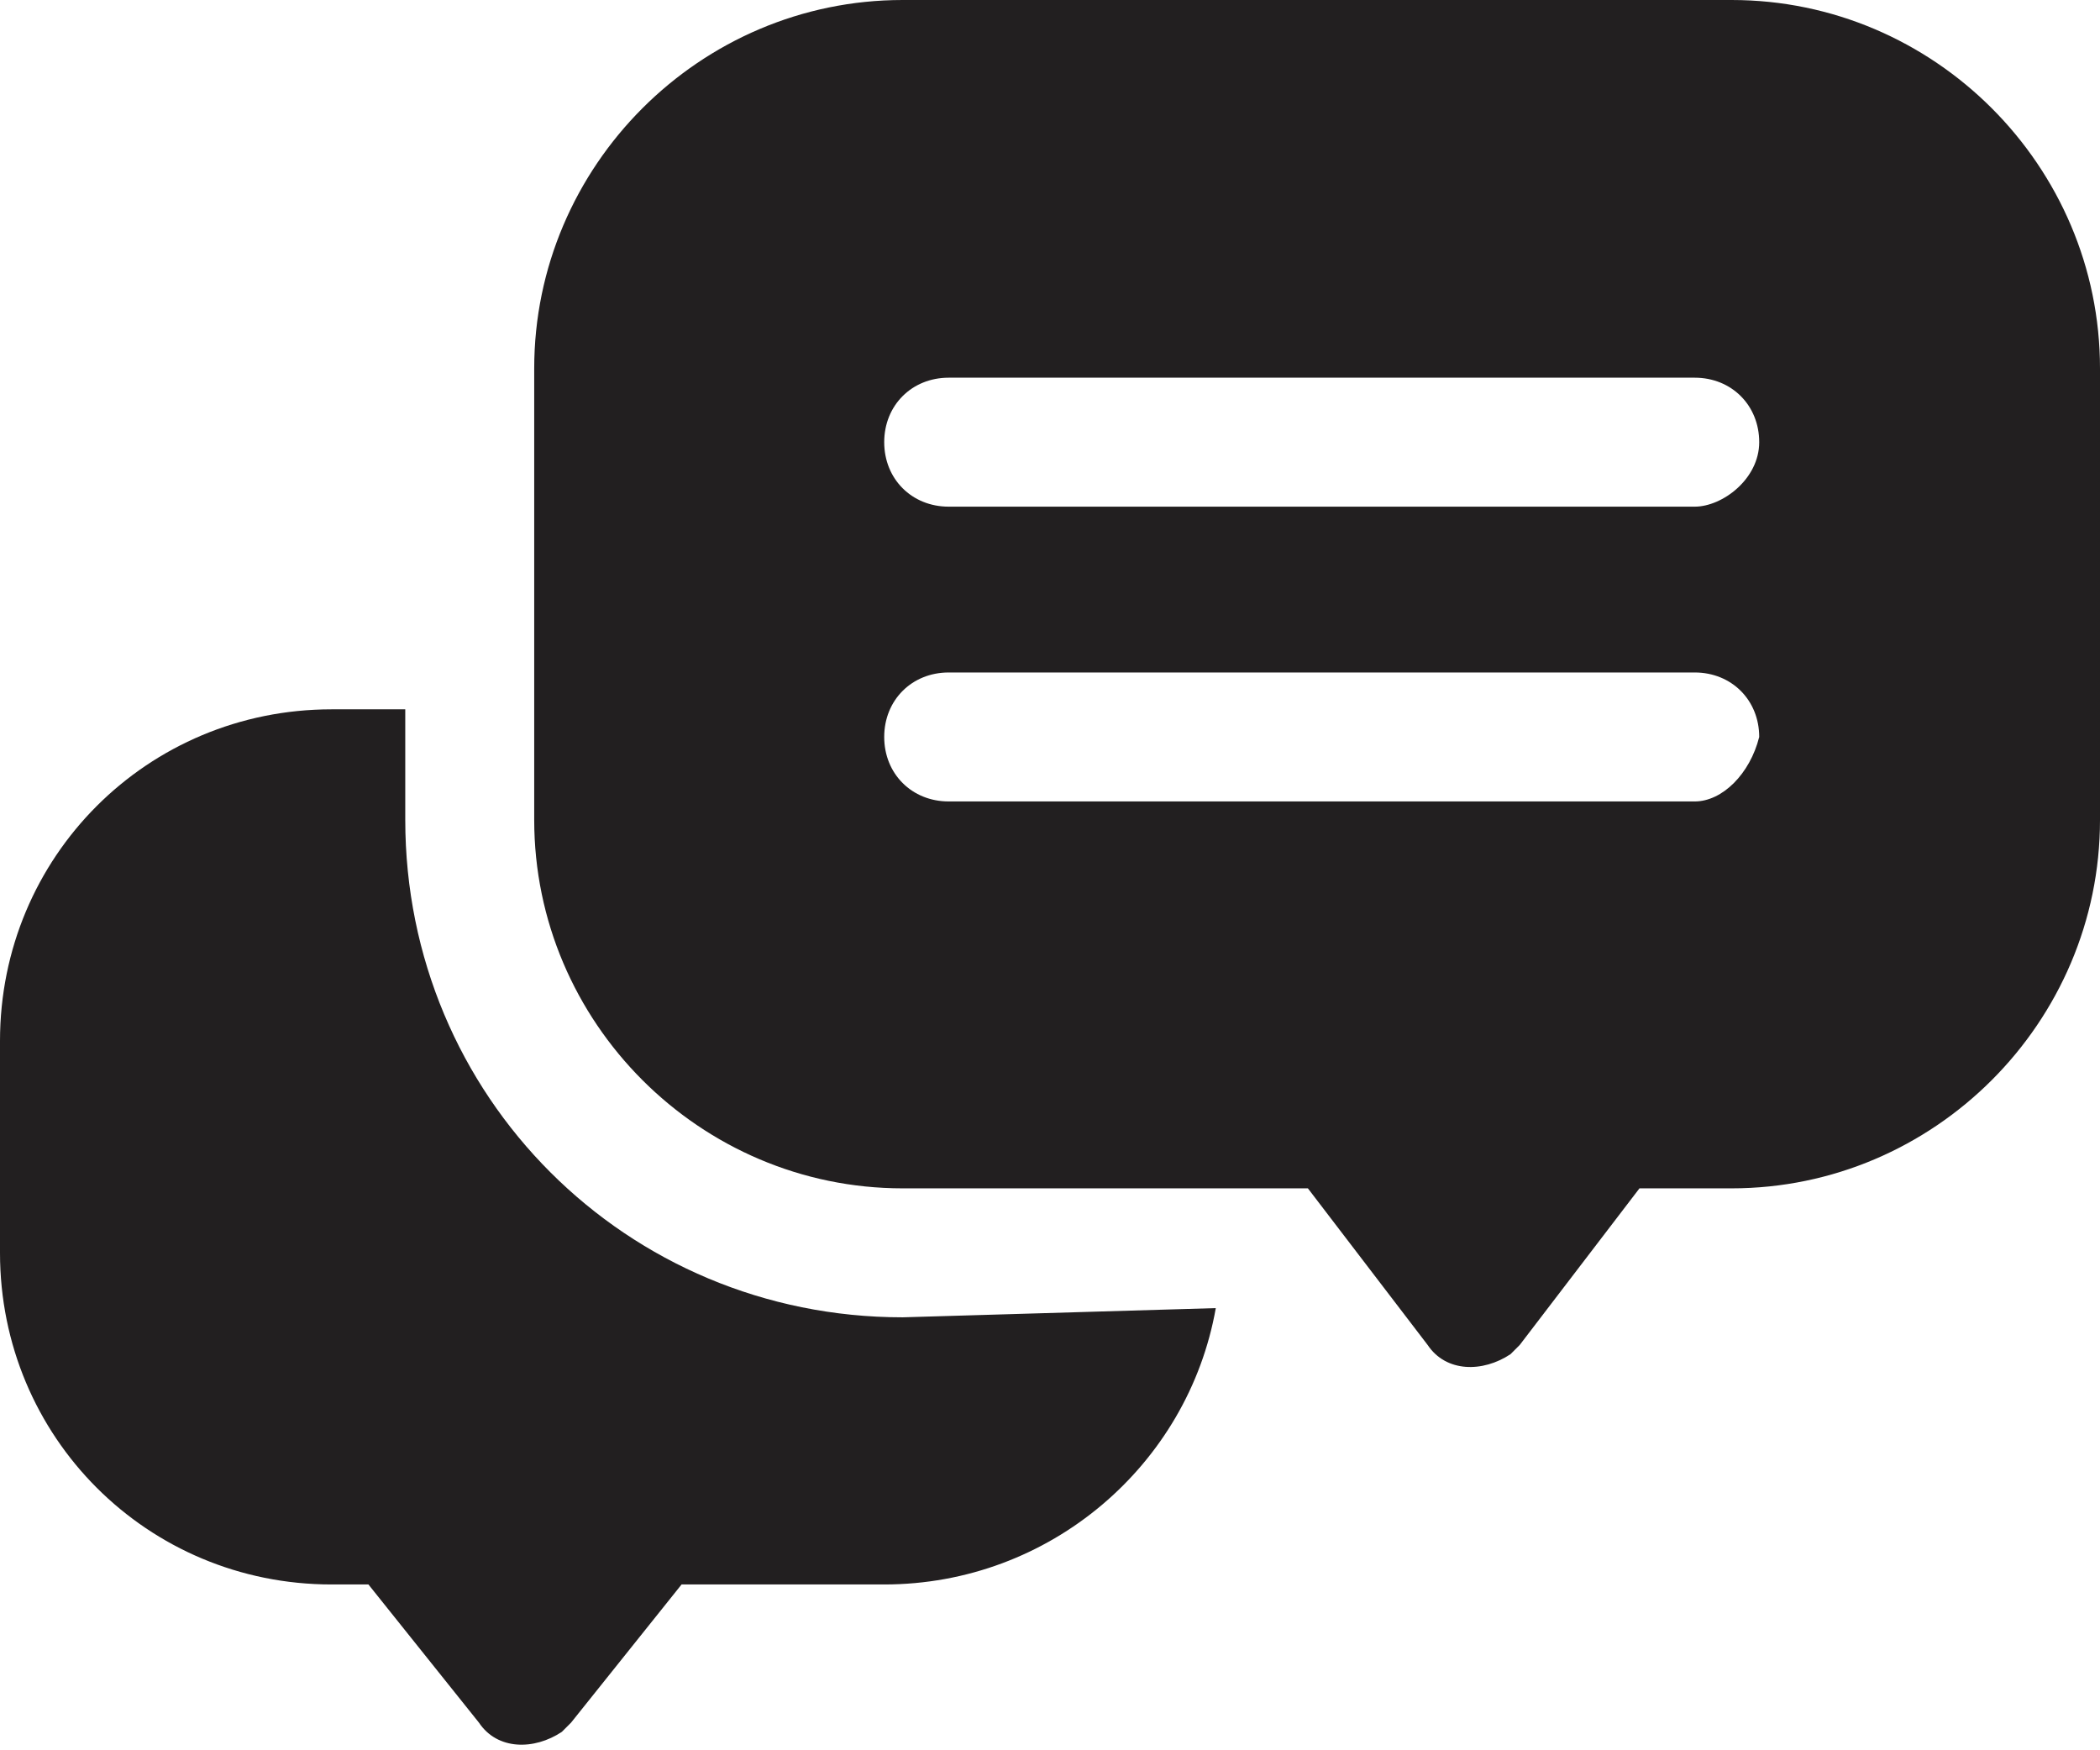 <?xml version="1.0" encoding="utf-8"?>
<!-- Generator: Adobe Illustrator 25.2.3, SVG Export Plug-In . SVG Version: 6.00 Build 0)  -->
<svg version="1.1" id="Calque_1" xmlns="http://www.w3.org/2000/svg" xmlns:xlink="http://www.w3.org/1999/xlink" x="0px" y="0px"
	 viewBox="0 0 22.8 19" style="enable-background:new 0 0 22.8 19;" xml:space="preserve">
<style type="text/css">
	.st0{fill:#221F20;}
</style>
<g>
	<path id="Tracé_19" class="st0" d="M9.8,14.3c-3,0-5.4-2.4-5.4-5.4V7.7H3.6c-2,0-3.6,1.6-3.6,3.6v2.3c0,2,1.6,3.6,3.6,3.6h0.4
		l1.2,1.5c0.2,0.3,0.6,0.3,0.9,0.1c0,0,0.1-0.1,0.1-0.1l1.2-1.5h2.2c1.8,0,3.3-1.3,3.6-3L9.8,14.3z"/>
	<path id="Tracé_20" class="st0" d="M18.8,0H9.8c-2.2,0-4,1.8-4,4v4.9c0,2.2,1.8,4,4,4h4.4l1.3,1.7c0.2,0.3,0.6,0.3,0.9,0.1
		c0,0,0.1-0.1,0.1-0.1l1.3-1.7h1c2.2,0,4-1.8,4-4V4C22.8,1.8,21,0,18.8,0z M18.4,8.7h-8.1c-0.4,0-0.7-0.3-0.7-0.7
		c0-0.4,0.3-0.7,0.7-0.7h8.1c0.4,0,0.7,0.3,0.7,0.7C19,8.4,18.7,8.7,18.4,8.7z M18.4,5.5h-8.1c-0.4,0-0.7-0.3-0.7-0.7
		s0.3-0.7,0.7-0.7h8.1c0.4,0,0.7,0.3,0.7,0.7S18.7,5.5,18.4,5.5z"/>
</g>
</svg>
